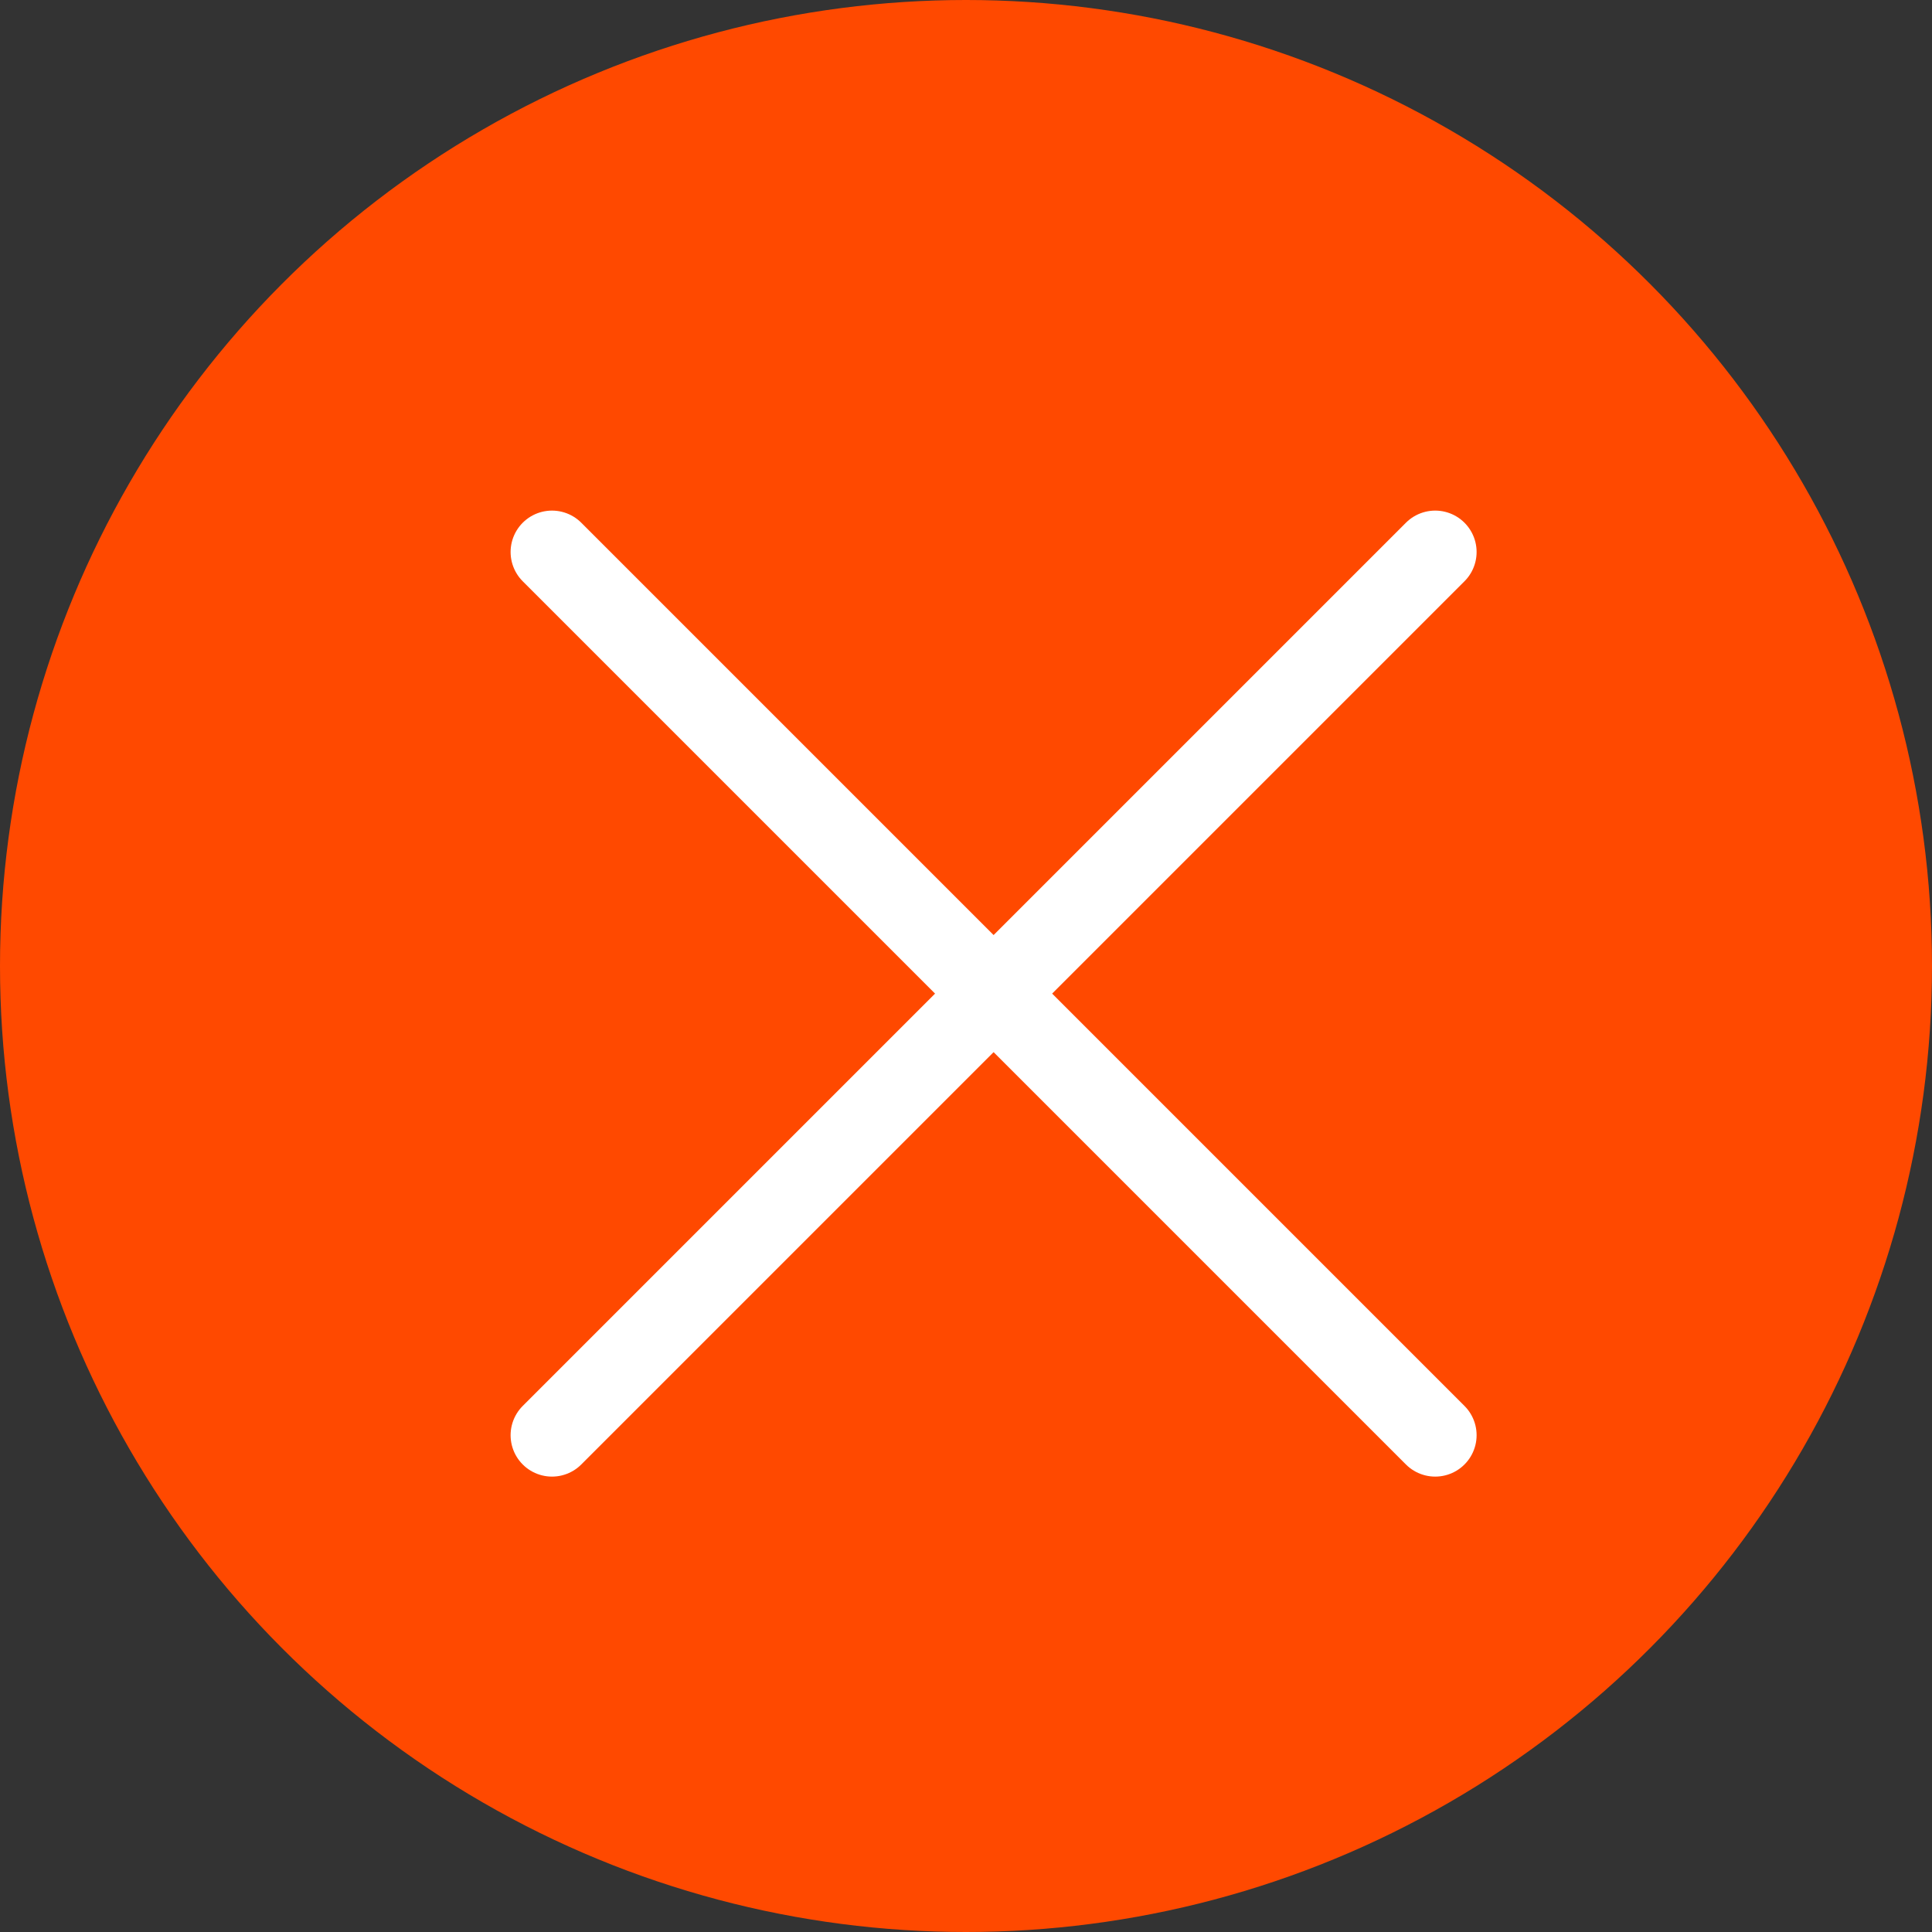 <svg width="35" height="35" viewBox="0 0 35 35" fill="none" xmlns="http://www.w3.org/2000/svg">
<rect x="0" y="0" width="35" height="35" fill="#333333" stroke="none"/>
<circle cx="17.5" cy="17.5" r="17.5" fill="#FF4900"/>
<path d="M26 10L10 26M10 10L26 26" stroke="white" stroke-width="1.5" stroke-linecap="round" stroke-linejoin="round"/>
</svg>
